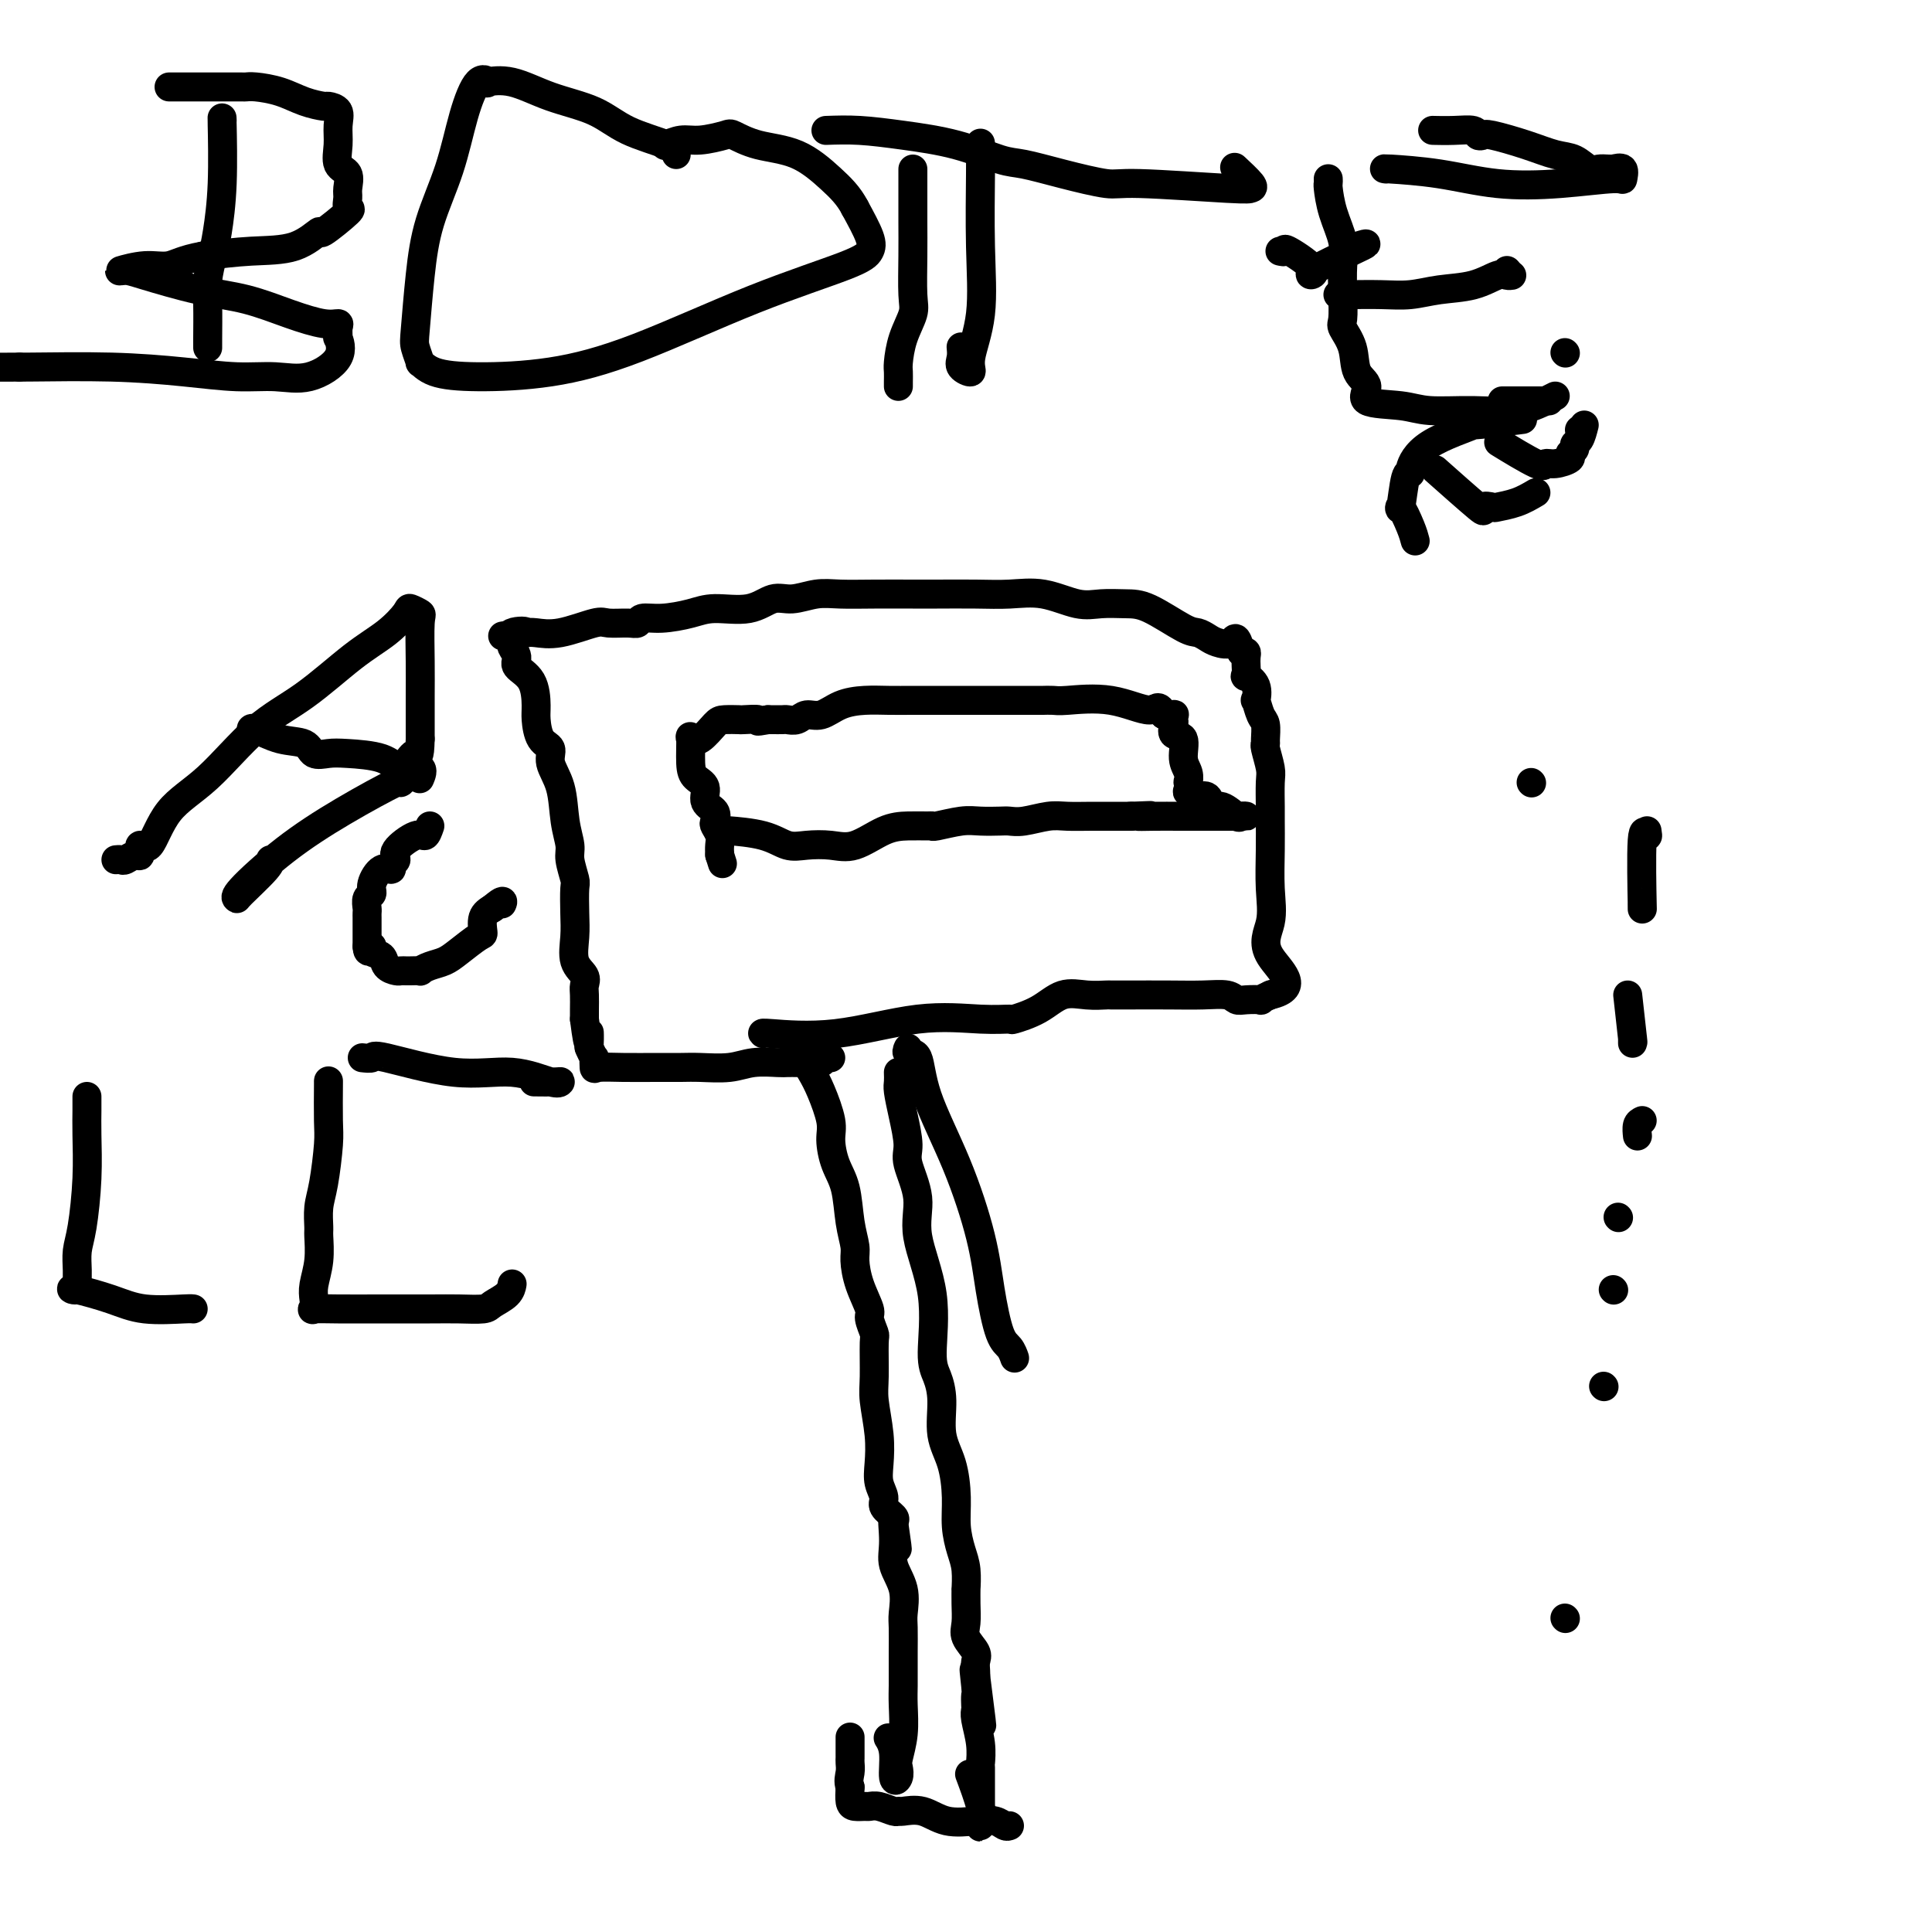<svg viewBox='0 0 400 400' version='1.1' xmlns='http://www.w3.org/2000/svg' xmlns:xlink='http://www.w3.org/1999/xlink'><g fill='none' stroke='#000000' stroke-width='6' stroke-linecap='round' stroke-linejoin='round'><path d='M188,217c-0.205,0.466 -0.409,0.932 0,1c0.409,0.068 1.432,-0.261 2,1c0.568,1.261 0.680,4.113 2,8c1.320,3.887 3.849,8.809 6,14c2.151,5.191 3.925,10.652 5,15c1.075,4.348 1.451,7.582 2,11c0.549,3.418 1.271,7.021 2,9c0.729,1.979 1.463,2.334 2,3c0.537,0.666 0.876,1.642 1,2c0.124,0.358 0.033,0.096 0,0c-0.033,-0.096 -0.010,-0.028 0,0c0.010,0.028 0.005,0.014 0,0'/><path d='M158,214c-0.204,-0.091 -0.407,-0.182 2,0c2.407,0.182 7.426,0.639 13,0c5.574,-0.639 11.705,-2.372 17,-3c5.295,-0.628 9.756,-0.151 13,0c3.244,0.151 5.273,-0.022 6,0c0.727,0.022 0.153,0.241 1,0c0.847,-0.241 3.114,-0.940 5,-2c1.886,-1.060 3.389,-2.480 5,-3c1.611,-0.520 3.328,-0.139 5,0c1.672,0.139 3.300,0.038 4,0c0.700,-0.038 0.474,-0.011 1,0c0.526,0.011 1.804,0.007 4,0c2.196,-0.007 5.311,-0.016 8,0c2.689,0.016 4.953,0.057 7,0c2.047,-0.057 3.877,-0.210 5,0c1.123,0.210 1.538,0.785 2,1c0.462,0.215 0.972,0.072 2,0c1.028,-0.072 2.575,-0.071 3,0c0.425,0.071 -0.270,0.211 0,0c0.270,-0.211 1.506,-0.775 2,-1c0.494,-0.225 0.247,-0.113 0,0'/><path d='M263,206c6.652,-1.473 1.782,-5.154 0,-8c-1.782,-2.846 -0.478,-4.857 0,-7c0.478,-2.143 0.128,-4.419 0,-7c-0.128,-2.581 -0.033,-5.466 0,-8c0.033,-2.534 0.005,-4.718 0,-6c-0.005,-1.282 0.013,-1.664 0,-3c-0.013,-1.336 -0.056,-3.627 0,-5c0.056,-1.373 0.212,-1.828 0,-3c-0.212,-1.172 -0.792,-3.061 -1,-4c-0.208,-0.939 -0.045,-0.929 0,-1c0.045,-0.071 -0.027,-0.223 0,-1c0.027,-0.777 0.153,-2.179 0,-3c-0.153,-0.821 -0.584,-1.061 -1,-2c-0.416,-0.939 -0.815,-2.576 -1,-3c-0.185,-0.424 -0.155,0.364 0,0c0.155,-0.364 0.434,-1.880 0,-3c-0.434,-1.120 -1.580,-1.845 -2,-2c-0.420,-0.155 -0.115,0.260 0,0c0.115,-0.260 0.041,-1.193 0,-2c-0.041,-0.807 -0.050,-1.486 0,-2c0.050,-0.514 0.157,-0.861 0,-1c-0.157,-0.139 -0.579,-0.069 -1,0'/><path d='M257,135c-1.225,-4.178 -1.286,-2.622 -2,-2c-0.714,0.622 -2.080,0.310 -3,0c-0.920,-0.310 -1.392,-0.619 -2,-1c-0.608,-0.381 -1.351,-0.835 -2,-1c-0.649,-0.165 -1.203,-0.042 -3,-1c-1.797,-0.958 -4.838,-2.996 -7,-4c-2.162,-1.004 -3.444,-0.973 -5,-1c-1.556,-0.027 -3.385,-0.112 -5,0c-1.615,0.112 -3.016,0.422 -5,0c-1.984,-0.422 -4.551,-1.577 -7,-2c-2.449,-0.423 -4.782,-0.113 -7,0c-2.218,0.113 -4.322,0.031 -7,0c-2.678,-0.031 -5.930,-0.009 -8,0c-2.070,0.009 -2.959,0.007 -5,0c-2.041,-0.007 -5.234,-0.018 -8,0c-2.766,0.018 -5.104,0.065 -7,0c-1.896,-0.065 -3.350,-0.242 -5,0c-1.650,0.242 -3.496,0.905 -5,1c-1.504,0.095 -2.667,-0.377 -4,0c-1.333,0.377 -2.837,1.603 -5,2c-2.163,0.397 -4.985,-0.033 -7,0c-2.015,0.033 -3.223,0.531 -5,1c-1.777,0.469 -4.122,0.911 -6,1c-1.878,0.089 -3.290,-0.174 -4,0c-0.710,0.174 -0.720,0.786 -1,1c-0.280,0.214 -0.831,0.029 -2,0c-1.169,-0.029 -2.957,0.097 -4,0c-1.043,-0.097 -1.341,-0.418 -3,0c-1.659,0.418 -4.677,1.574 -7,2c-2.323,0.426 -3.949,0.122 -5,0c-1.051,-0.122 -1.525,-0.061 -2,0'/><path d='M109,131c-9.386,1.268 -2.850,0.437 -1,0c1.850,-0.437 -0.985,-0.479 -2,0c-1.015,0.479 -0.209,1.480 0,2c0.209,0.520 -0.178,0.559 0,1c0.178,0.441 0.923,1.285 1,2c0.077,0.715 -0.514,1.301 0,2c0.514,0.699 2.132,1.509 3,3c0.868,1.491 0.987,3.661 1,5c0.013,1.339 -0.081,1.846 0,3c0.081,1.154 0.336,2.954 1,4c0.664,1.046 1.737,1.337 2,2c0.263,0.663 -0.284,1.698 0,3c0.284,1.302 1.400,2.871 2,5c0.600,2.129 0.682,4.819 1,7c0.318,2.181 0.870,3.853 1,5c0.130,1.147 -0.161,1.768 0,3c0.161,1.232 0.773,3.075 1,4c0.227,0.925 0.068,0.933 0,2c-0.068,1.067 -0.046,3.192 0,5c0.046,1.808 0.118,3.298 0,5c-0.118,1.702 -0.424,3.614 0,5c0.424,1.386 1.578,2.244 2,3c0.422,0.756 0.113,1.409 0,2c-0.113,0.591 -0.030,1.121 0,2c0.030,0.879 0.009,2.108 0,3c-0.009,0.892 -0.004,1.446 0,2'/><path d='M121,211c0.996,7.991 0.985,3.967 1,3c0.015,-0.967 0.057,1.121 0,2c-0.057,0.879 -0.211,0.547 0,1c0.211,0.453 0.787,1.691 1,2c0.213,0.309 0.061,-0.309 0,0c-0.061,0.309 -0.032,1.547 0,2c0.032,0.453 0.067,0.121 1,0c0.933,-0.121 2.762,-0.031 5,0c2.238,0.031 4.883,0.005 7,0c2.117,-0.005 3.705,0.013 5,0c1.295,-0.013 2.296,-0.056 4,0c1.704,0.056 4.110,0.211 6,0c1.890,-0.211 3.265,-0.789 5,-1c1.735,-0.211 3.830,-0.057 5,0c1.170,0.057 1.417,0.016 2,0c0.583,-0.016 1.504,-0.008 2,0c0.496,0.008 0.567,0.016 1,0c0.433,-0.016 1.226,-0.057 2,0c0.774,0.057 1.527,0.211 2,0c0.473,-0.211 0.666,-0.788 1,-1c0.334,-0.212 0.810,-0.061 1,0c0.190,0.061 0.095,0.030 0,0'/><path d='M165,219c0.240,-0.261 0.481,-0.522 1,0c0.519,0.522 1.318,1.826 2,3c0.682,1.174 1.247,2.219 2,4c0.753,1.781 1.693,4.299 2,6c0.307,1.701 -0.019,2.584 0,4c0.019,1.416 0.383,3.364 1,5c0.617,1.636 1.488,2.960 2,5c0.512,2.040 0.667,4.795 1,7c0.333,2.205 0.845,3.860 1,5c0.155,1.140 -0.046,1.767 0,3c0.046,1.233 0.338,3.074 1,5c0.662,1.926 1.694,3.936 2,5c0.306,1.064 -0.115,1.180 0,2c0.115,0.820 0.767,2.342 1,3c0.233,0.658 0.049,0.451 0,2c-0.049,1.549 0.038,4.855 0,7c-0.038,2.145 -0.202,3.131 0,5c0.202,1.869 0.770,4.622 1,7c0.230,2.378 0.122,4.381 0,6c-0.122,1.619 -0.256,2.854 0,4c0.256,1.146 0.904,2.204 1,3c0.096,0.796 -0.359,1.330 0,2c0.359,0.670 1.531,1.477 2,2c0.469,0.523 0.234,0.761 0,1'/><path d='M185,315c1.538,10.784 0.384,3.242 0,1c-0.384,-2.242 0.002,0.814 0,3c-0.002,2.186 -0.393,3.501 0,5c0.393,1.499 1.569,3.181 2,5c0.431,1.819 0.115,3.774 0,5c-0.115,1.226 -0.031,1.722 0,3c0.031,1.278 0.009,3.337 0,5c-0.009,1.663 -0.006,2.928 0,4c0.006,1.072 0.015,1.949 0,3c-0.015,1.051 -0.056,2.274 0,4c0.056,1.726 0.207,3.955 0,6c-0.207,2.045 -0.772,3.905 -1,5c-0.228,1.095 -0.117,1.424 0,2c0.117,0.576 0.241,1.397 0,2c-0.241,0.603 -0.848,0.986 -1,0c-0.152,-0.986 0.151,-3.342 0,-5c-0.151,-1.658 -0.758,-2.616 -1,-3c-0.242,-0.384 -0.121,-0.192 0,0'/><path d='M186,222c0.021,0.727 0.042,1.454 0,2c-0.042,0.546 -0.146,0.909 0,2c0.146,1.091 0.544,2.908 1,5c0.456,2.092 0.971,4.458 1,6c0.029,1.542 -0.427,2.261 0,4c0.427,1.739 1.739,4.498 2,7c0.261,2.502 -0.528,4.746 0,8c0.528,3.254 2.374,7.517 3,12c0.626,4.483 0.031,9.186 0,12c-0.031,2.814 0.504,3.738 1,5c0.496,1.262 0.955,2.860 1,5c0.045,2.140 -0.325,4.820 0,7c0.325,2.180 1.345,3.859 2,6c0.655,2.141 0.946,4.743 1,7c0.054,2.257 -0.129,4.168 0,6c0.129,1.832 0.570,3.585 1,5c0.430,1.415 0.848,2.493 1,4c0.152,1.507 0.039,3.442 0,4c-0.039,0.558 -0.003,-0.261 0,0c0.003,0.261 -0.027,1.603 0,3c0.027,1.397 0.112,2.850 0,4c-0.112,1.150 -0.422,1.996 0,3c0.422,1.004 1.577,2.166 2,3c0.423,0.834 0.114,1.340 0,2c-0.114,0.660 -0.033,1.474 0,2c0.033,0.526 0.016,0.763 0,1'/><path d='M202,347c2.475,19.528 0.664,5.848 0,1c-0.664,-4.848 -0.179,-0.865 0,1c0.179,1.865 0.052,1.611 0,2c-0.052,0.389 -0.028,1.422 0,2c0.028,0.578 0.060,0.702 0,1c-0.060,0.298 -0.212,0.770 0,2c0.212,1.230 0.789,3.218 1,5c0.211,1.782 0.057,3.359 0,4c-0.057,0.641 -0.015,0.345 0,1c0.015,0.655 0.003,2.260 0,3c-0.003,0.740 0.001,0.613 0,1c-0.001,0.387 -0.008,1.286 0,3c0.008,1.714 0.030,4.241 0,5c-0.030,0.759 -0.111,-0.250 0,-1c0.111,-0.750 0.415,-1.240 0,-3c-0.415,-1.760 -1.547,-4.788 -2,-6c-0.453,-1.212 -0.226,-0.606 0,0'/><path d='M149,172c0.488,0.014 0.975,0.028 1,0c0.025,-0.028 -0.413,-0.099 1,0c1.413,0.099 4.676,0.369 7,1c2.324,0.631 3.709,1.623 5,2c1.291,0.377 2.487,0.140 4,0c1.513,-0.140 3.344,-0.181 5,0c1.656,0.181 3.137,0.584 5,0c1.863,-0.584 4.106,-2.155 6,-3c1.894,-0.845 3.437,-0.962 5,-1c1.563,-0.038 3.144,0.004 4,0c0.856,-0.004 0.985,-0.054 1,0c0.015,0.054 -0.085,0.210 1,0c1.085,-0.210 3.356,-0.787 5,-1c1.644,-0.213 2.663,-0.061 4,0c1.337,0.061 2.993,0.030 4,0c1.007,-0.030 1.367,-0.061 2,0c0.633,0.061 1.541,0.212 3,0c1.459,-0.212 3.470,-0.789 5,-1c1.530,-0.211 2.578,-0.057 4,0c1.422,0.057 3.216,0.015 5,0c1.784,-0.015 3.557,-0.004 5,0c1.443,0.004 2.555,0.001 3,0c0.445,-0.001 0.222,-0.001 0,0'/><path d='M234,169c7.451,-0.309 3.077,-0.083 2,0c-1.077,0.083 1.142,0.022 3,0c1.858,-0.022 3.354,-0.006 5,0c1.646,0.006 3.443,0.001 5,0c1.557,-0.001 2.875,0.002 4,0c1.125,-0.002 2.057,-0.009 3,0c0.943,0.009 1.896,0.032 2,0c0.104,-0.032 -0.639,-0.121 -1,0c-0.361,0.121 -0.338,0.453 -1,0c-0.662,-0.453 -2.009,-1.690 -3,-2c-0.991,-0.310 -1.625,0.306 -2,0c-0.375,-0.306 -0.492,-1.536 -1,-2c-0.508,-0.464 -1.406,-0.163 -2,0c-0.594,0.163 -0.884,0.190 -1,0c-0.116,-0.190 -0.058,-0.595 0,-1'/><path d='M247,164c-1.620,-0.646 -1.170,0.240 -1,0c0.170,-0.240 0.062,-1.606 0,-2c-0.062,-0.394 -0.077,0.183 0,0c0.077,-0.183 0.245,-1.128 0,-2c-0.245,-0.872 -0.903,-1.672 -1,-3c-0.097,-1.328 0.366,-3.183 0,-4c-0.366,-0.817 -1.561,-0.597 -2,-1c-0.439,-0.403 -0.123,-1.428 0,-2c0.123,-0.572 0.054,-0.689 0,-1c-0.054,-0.311 -0.091,-0.814 0,-1c0.091,-0.186 0.312,-0.053 0,0c-0.312,0.053 -1.156,0.027 -2,0'/><path d='M241,148c-1.258,-2.580 -1.403,-1.031 -3,-1c-1.597,0.031 -4.647,-1.456 -8,-2c-3.353,-0.544 -7.010,-0.146 -9,0c-1.990,0.146 -2.311,0.039 -3,0c-0.689,-0.039 -1.744,-0.010 -2,0c-0.256,0.010 0.288,0.003 0,0c-0.288,-0.003 -1.408,-0.001 -2,0c-0.592,0.001 -0.656,0.000 -1,0c-0.344,-0.000 -0.967,-0.000 -2,0c-1.033,0.000 -2.477,0.000 -4,0c-1.523,-0.000 -3.127,-0.000 -4,0c-0.873,0.000 -1.016,0.000 -2,0c-0.984,-0.000 -2.811,-0.000 -4,0c-1.189,0.000 -1.742,0.002 -3,0c-1.258,-0.002 -3.221,-0.007 -5,0c-1.779,0.007 -3.372,0.025 -5,0c-1.628,-0.025 -3.289,-0.094 -5,0c-1.711,0.094 -3.471,0.351 -5,1c-1.529,0.649 -2.828,1.691 -4,2c-1.172,0.309 -2.215,-0.113 -3,0c-0.785,0.113 -1.310,0.762 -2,1c-0.690,0.238 -1.546,0.064 -2,0c-0.454,-0.064 -0.507,-0.017 -1,0c-0.493,0.017 -1.427,0.005 -2,0c-0.573,-0.005 -0.787,-0.002 -1,0'/><path d='M159,149c-3.370,0.619 -1.794,0.167 -2,0c-0.206,-0.167 -2.194,-0.048 -3,0c-0.806,0.048 -0.430,0.024 -1,0c-0.570,-0.024 -2.086,-0.049 -3,0c-0.914,0.049 -1.226,0.173 -2,1c-0.774,0.827 -2.010,2.357 -3,3c-0.990,0.643 -1.735,0.398 -2,0c-0.265,-0.398 -0.048,-0.948 0,0c0.048,0.948 -0.071,3.394 0,5c0.071,1.606 0.331,2.371 1,3c0.669,0.629 1.748,1.123 2,2c0.252,0.877 -0.321,2.136 0,3c0.321,0.864 1.536,1.334 2,2c0.464,0.666 0.177,1.529 0,2c-0.177,0.471 -0.243,0.549 0,1c0.243,0.451 0.796,1.275 1,2c0.204,0.725 0.058,1.350 0,2c-0.058,0.650 -0.029,1.325 0,2'/><path d='M149,177c1.000,3.167 0.500,1.583 0,0'/><path d='M209,378c-0.277,0.109 -0.555,0.218 -1,0c-0.445,-0.218 -1.058,-0.762 -2,-1c-0.942,-0.238 -2.214,-0.169 -4,0c-1.786,0.169 -4.088,0.439 -6,0c-1.912,-0.439 -3.436,-1.585 -5,-2c-1.564,-0.415 -3.168,-0.097 -4,0c-0.832,0.097 -0.890,-0.027 -1,0c-0.110,0.027 -0.271,0.204 -1,0c-0.729,-0.204 -2.027,-0.788 -3,-1c-0.973,-0.212 -1.620,-0.051 -2,0c-0.380,0.051 -0.494,-0.007 -1,0c-0.506,0.007 -1.406,0.079 -2,0c-0.594,-0.079 -0.884,-0.308 -1,-1c-0.116,-0.692 -0.058,-1.846 0,-3'/><path d='M176,370c-0.464,-1.192 -0.124,-2.173 0,-3c0.124,-0.827 0.033,-1.501 0,-2c-0.033,-0.499 -0.009,-0.825 0,-1c0.009,-0.175 0.002,-0.201 0,-1c-0.002,-0.799 -0.001,-2.371 0,-3c0.001,-0.629 0.000,-0.314 0,0'/><path d='M317,162c0.000,0.000 0.100,0.100 0.1,0.1'/><path d='M265,52c0.483,0.111 0.967,0.221 1,0c0.033,-0.221 -0.384,-0.774 1,0c1.384,0.774 4.570,2.873 5,4c0.430,1.127 -1.895,1.281 0,0c1.895,-1.281 8.010,-3.999 10,-5c1.990,-1.001 -0.146,-0.286 -1,0c-0.854,0.286 -0.427,0.143 0,0'/><path d='M312,56c0.000,0.000 0.100,0.100 0.1,0.1'/><path d='M324,73c0.000,0.000 0.100,0.100 0.1,0.1'/><path d='M327,89c0.000,0.000 0.100,0.100 0.1,0.1'/><path d='M293,112c-0.202,-0.768 -0.404,-1.537 -1,-3c-0.596,-1.463 -1.587,-3.621 -2,-4c-0.413,-0.379 -0.249,1.022 0,0c0.249,-1.022 0.583,-4.468 1,-6c0.417,-1.532 0.918,-1.152 1,-1c0.082,0.152 -0.256,0.076 0,-1c0.256,-1.076 1.107,-3.150 4,-5c2.893,-1.850 7.827,-3.475 9,-4c1.173,-0.525 -1.415,0.051 0,0c1.415,-0.051 6.833,-0.729 9,-1c2.167,-0.271 1.084,-0.136 0,0'/><path d='M318,102c-1.249,0.736 -2.498,1.472 -4,2c-1.502,0.528 -3.256,0.847 -4,1c-0.744,0.153 -0.479,0.139 -1,0c-0.521,-0.139 -1.827,-0.405 -2,0c-0.173,0.405 0.789,1.480 -1,0c-1.789,-1.480 -6.328,-5.514 -8,-7c-1.672,-1.486 -0.478,-0.425 0,0c0.478,0.425 0.239,0.212 0,0'/><path d='M311,83c3.800,0.000 7.600,0.000 9,0c1.400,0.000 0.400,0.000 0,0c-0.400,0.000 -0.200,0.000 0,0'/><path d='M328,88c-0.300,1.178 -0.600,2.357 -1,3c-0.400,0.643 -0.901,0.751 -1,1c-0.099,0.249 0.205,0.640 0,1c-0.205,0.360 -0.917,0.689 -1,1c-0.083,0.311 0.463,0.604 0,1c-0.463,0.396 -1.935,0.894 -3,1c-1.065,0.106 -1.725,-0.182 -2,0c-0.275,0.182 -0.167,0.832 -2,0c-1.833,-0.832 -5.609,-3.147 -7,-4c-1.391,-0.853 -0.397,-0.244 0,0c0.397,0.244 0.199,0.122 0,0'/><path d='M341,172c0.113,0.706 0.226,1.412 0,1c-0.226,-0.412 -0.793,-1.942 -1,1c-0.207,2.942 -0.056,10.356 0,13c0.056,2.644 0.015,0.520 0,0c-0.015,-0.520 -0.004,0.566 0,1c0.004,0.434 0.002,0.217 0,0'/><path d='M337,206c0.423,3.796 0.845,7.592 1,9c0.155,1.408 0.041,0.429 0,0c-0.041,-0.429 -0.011,-0.308 0,0c0.011,0.308 0.003,0.802 0,1c-0.003,0.198 -0.002,0.099 0,0'/><path d='M340,232c-0.422,0.200 -0.844,0.400 -1,1c-0.156,0.600 -0.044,1.600 0,2c0.044,0.400 0.022,0.200 0,0'/><path d='M335,252c0.000,0.000 0.100,0.100 0.1,0.1'/><path d='M334,267c0.000,0.000 0.100,0.100 0.1,0.1'/><path d='M332,287c0.000,0.000 0.100,0.100 0.1,0.1'/><path d='M324,335c0.000,0.000 0.100,0.100 0.1,0.1'/><path d='M46,25c-0.024,-0.665 -0.049,-1.329 0,1c0.049,2.329 0.171,7.652 0,12c-0.171,4.348 -0.634,7.722 -1,10c-0.366,2.278 -0.634,3.462 -1,5c-0.366,1.538 -0.830,3.432 -1,5c-0.170,1.568 -0.046,2.812 0,5c0.046,2.188 0.012,5.320 0,7c-0.012,1.680 -0.004,1.909 0,2c0.004,0.091 0.002,0.046 0,0'/><path d='M35,18c0.370,0.000 0.739,0.000 1,0c0.261,-0.000 0.413,-0.001 2,0c1.587,0.001 4.608,0.002 7,0c2.392,-0.002 4.155,-0.008 5,0c0.845,0.008 0.773,0.030 1,0c0.227,-0.030 0.752,-0.114 2,0c1.248,0.114 3.218,0.424 5,1c1.782,0.576 3.377,1.416 5,2c1.623,0.584 3.272,0.910 4,1c0.728,0.090 0.533,-0.057 1,0c0.467,0.057 1.597,0.318 2,1c0.403,0.682 0.080,1.786 0,3c-0.080,1.214 0.084,2.537 0,4c-0.084,1.463 -0.416,3.065 0,4c0.416,0.935 1.581,1.203 2,2c0.419,0.797 0.094,2.124 0,3c-0.094,0.876 0.045,1.300 0,2c-0.045,0.700 -0.273,1.676 0,2c0.273,0.324 1.046,-0.005 0,1c-1.046,1.005 -3.910,3.344 -5,4c-1.090,0.656 -0.406,-0.371 -1,0c-0.594,0.371 -2.468,2.138 -5,3c-2.532,0.862 -5.724,0.818 -9,1c-3.276,0.182 -6.638,0.591 -10,1'/><path d='M42,53c-4.305,0.779 -5.568,1.726 -7,2c-1.432,0.274 -3.034,-0.127 -5,0c-1.966,0.127 -4.298,0.781 -5,1c-0.702,0.219 0.224,0.001 1,0c0.776,-0.001 1.401,0.214 4,1c2.599,0.786 7.173,2.144 11,3c3.827,0.856 6.906,1.212 10,2c3.094,0.788 6.202,2.009 9,3c2.798,0.991 5.284,1.751 7,2c1.716,0.249 2.660,-0.013 3,0c0.340,0.013 0.074,0.302 0,1c-0.074,0.698 0.044,1.805 0,2c-0.044,0.195 -0.251,-0.521 0,0c0.251,0.521 0.958,2.281 0,4c-0.958,1.719 -3.583,3.399 -6,4c-2.417,0.601 -4.625,0.122 -7,0c-2.375,-0.122 -4.915,0.111 -8,0c-3.085,-0.111 -6.713,-0.566 -11,-1c-4.287,-0.434 -9.231,-0.848 -15,-1c-5.769,-0.152 -12.363,-0.044 -17,0c-4.637,0.044 -7.319,0.022 -10,0'/><path d='M4,76c0.000,0.000 0.000,0.000 0,0c0.000,0.000 0.000,0.000 0,0'/><path d='M140,32c-0.093,-0.609 -0.186,-1.218 -2,-2c-1.814,-0.782 -5.349,-1.737 -8,-3c-2.651,-1.263 -4.418,-2.835 -7,-4c-2.582,-1.165 -5.979,-1.925 -9,-3c-3.021,-1.075 -5.666,-2.467 -8,-3c-2.334,-0.533 -4.356,-0.209 -5,0c-0.644,0.209 0.091,0.302 0,0c-0.091,-0.302 -1.008,-1.000 -2,0c-0.992,1.000 -2.059,3.696 -3,7c-0.941,3.304 -1.756,7.215 -3,11c-1.244,3.785 -2.918,7.443 -4,11c-1.082,3.557 -1.573,7.014 -2,11c-0.427,3.986 -0.788,8.500 -1,11c-0.212,2.500 -0.273,2.985 0,4c0.273,1.015 0.880,2.558 1,3c0.120,0.442 -0.246,-0.218 0,0c0.246,0.218 1.104,1.313 3,2c1.896,0.687 4.829,0.967 9,1c4.171,0.033 9.580,-0.179 15,-1c5.420,-0.821 10.852,-2.251 18,-5c7.148,-2.749 16.012,-6.817 24,-10c7.988,-3.183 15.100,-5.482 19,-7c3.900,-1.518 4.588,-2.255 5,-3c0.412,-0.745 0.546,-1.499 0,-3c-0.546,-1.501 -1.773,-3.751 -3,-6'/><path d='M177,43c-1.281,-2.472 -2.984,-4.152 -5,-6c-2.016,-1.848 -4.346,-3.864 -7,-5c-2.654,-1.136 -5.634,-1.391 -8,-2c-2.366,-0.609 -4.120,-1.571 -5,-2c-0.880,-0.429 -0.888,-0.325 -2,0c-1.112,0.325 -3.329,0.871 -5,1c-1.671,0.129 -2.796,-0.157 -4,0c-1.204,0.157 -2.487,0.759 -3,1c-0.513,0.241 -0.257,0.120 0,0'/><path d='M203,30c-0.005,-0.320 -0.009,-0.641 0,0c0.009,0.641 0.033,2.243 0,6c-0.033,3.757 -0.121,9.670 0,15c0.121,5.330 0.453,10.078 0,14c-0.453,3.922 -1.691,7.019 -2,9c-0.309,1.981 0.309,2.846 0,3c-0.309,0.154 -1.547,-0.402 -2,-1c-0.453,-0.598 -0.122,-1.238 0,-2c0.122,-0.762 0.035,-1.646 0,-2c-0.035,-0.354 -0.017,-0.177 0,0'/><path d='M171,27c2.207,-0.076 4.415,-0.151 7,0c2.585,0.151 5.548,0.529 9,1c3.452,0.471 7.394,1.034 11,2c3.606,0.966 6.877,2.335 9,3c2.123,0.665 3.097,0.627 5,1c1.903,0.373 4.733,1.158 8,2c3.267,0.842 6.969,1.742 9,2c2.031,0.258 2.389,-0.124 7,0c4.611,0.124 13.473,0.754 18,1c4.527,0.246 4.719,0.107 5,0c0.281,-0.107 0.653,-0.183 0,-1c-0.653,-0.817 -2.329,-2.376 -3,-3c-0.671,-0.624 -0.335,-0.312 0,0'/><path d='M189,35c-0.000,0.110 -0.001,0.221 0,1c0.001,0.779 0.002,2.227 0,4c-0.002,1.773 -0.007,3.873 0,6c0.007,2.127 0.026,4.282 0,7c-0.026,2.718 -0.098,5.998 0,8c0.098,2.002 0.366,2.725 0,4c-0.366,1.275 -1.366,3.102 -2,5c-0.634,1.898 -0.902,3.868 -1,5c-0.098,1.132 -0.026,1.427 0,2c0.026,0.573 0.007,1.423 0,2c-0.007,0.577 -0.002,0.879 0,1c0.002,0.121 0.001,0.060 0,0'/><path d='M275,37c0.014,0.420 0.028,0.841 0,1c-0.028,0.159 -0.099,0.057 0,1c0.099,0.943 0.367,2.932 1,5c0.633,2.068 1.632,4.215 2,6c0.368,1.785 0.106,3.207 0,5c-0.106,1.793 -0.055,3.957 0,6c0.055,2.043 0.115,3.964 0,5c-0.115,1.036 -0.405,1.188 0,2c0.405,0.812 1.504,2.283 2,4c0.496,1.717 0.390,3.679 1,5c0.610,1.321 1.937,2.000 2,3c0.063,1.000 -1.139,2.322 0,3c1.139,0.678 4.620,0.711 7,1c2.380,0.289 3.661,0.834 6,1c2.339,0.166 5.737,-0.047 9,0c3.263,0.047 6.390,0.353 9,0c2.610,-0.353 4.703,-1.364 6,-2c1.297,-0.636 1.799,-0.896 2,-1c0.201,-0.104 0.100,-0.052 0,0'/><path d='M287,35c-0.429,-0.055 -0.857,-0.110 1,0c1.857,0.110 6.000,0.385 10,1c4.000,0.615 7.858,1.569 12,2c4.142,0.431 8.567,0.340 13,0c4.433,-0.340 8.873,-0.928 11,-1c2.127,-0.072 1.941,0.372 2,0c0.059,-0.372 0.362,-1.562 0,-2c-0.362,-0.438 -1.389,-0.125 -2,0c-0.611,0.125 -0.805,0.063 -1,0'/><path d='M333,35c-0.832,-0.030 -1.412,-0.105 -2,0c-0.588,0.105 -1.184,0.388 -2,0c-0.816,-0.388 -1.854,-1.449 -3,-2c-1.146,-0.551 -2.402,-0.591 -4,-1c-1.598,-0.409 -3.539,-1.185 -6,-2c-2.461,-0.815 -5.441,-1.668 -7,-2c-1.559,-0.332 -1.697,-0.141 -2,0c-0.303,0.141 -0.772,0.234 -1,0c-0.228,-0.234 -0.216,-0.795 -1,-1c-0.784,-0.205 -2.365,-0.055 -4,0c-1.635,0.055 -3.324,0.016 -4,0c-0.676,-0.016 -0.338,-0.008 0,0'/><path d='M277,61c0.339,-0.002 0.678,-0.004 1,0c0.322,0.004 0.626,0.013 2,0c1.374,-0.013 3.817,-0.050 6,0c2.183,0.050 4.104,0.185 6,0c1.896,-0.185 3.766,-0.691 6,-1c2.234,-0.309 4.834,-0.423 7,-1c2.166,-0.577 3.900,-1.619 5,-2c1.100,-0.381 1.565,-0.103 2,0c0.435,0.103 0.838,0.029 1,0c0.162,-0.029 0.081,-0.015 0,0'/><path d='M24,178c0.361,-0.036 0.722,-0.071 1,0c0.278,0.071 0.472,0.249 1,0c0.528,-0.249 1.390,-0.926 2,-1c0.610,-0.074 0.966,0.453 1,0c0.034,-0.453 -0.256,-1.887 0,-2c0.256,-0.113 1.057,1.096 2,0c0.943,-1.096 2.028,-4.498 4,-7c1.972,-2.502 4.830,-4.104 8,-7c3.170,-2.896 6.650,-7.087 10,-10c3.350,-2.913 6.570,-4.547 10,-7c3.430,-2.453 7.070,-5.726 10,-8c2.930,-2.274 5.149,-3.551 7,-5c1.851,-1.449 3.333,-3.072 4,-4c0.667,-0.928 0.518,-1.163 1,-1c0.482,0.163 1.593,0.722 2,1c0.407,0.278 0.109,0.274 0,2c-0.109,1.726 -0.029,5.184 0,8c0.029,2.816 0.008,4.992 0,7c-0.008,2.008 -0.002,3.847 0,5c0.002,1.153 0.001,1.618 0,2c-0.001,0.382 -0.000,0.681 0,1c0.000,0.319 0.000,0.660 0,1'/><path d='M87,153c-0.122,4.589 -0.426,3.063 -1,3c-0.574,-0.063 -1.417,1.338 -2,2c-0.583,0.662 -0.906,0.586 -1,1c-0.094,0.414 0.041,1.317 0,2c-0.041,0.683 -0.257,1.146 0,1c0.257,-0.146 0.987,-0.901 -1,0c-1.987,0.901 -6.691,3.458 -11,6c-4.309,2.542 -8.223,5.071 -12,8c-3.777,2.929 -7.419,6.259 -9,8c-1.581,1.741 -1.103,1.892 -1,2c0.103,0.108 -0.168,0.173 1,-1c1.168,-1.173 3.776,-3.585 5,-5c1.224,-1.415 1.064,-1.833 1,-2c-0.064,-0.167 -0.032,-0.084 0,0'/><path d='M52,151c0.001,0.057 0.002,0.114 0,0c-0.002,-0.114 -0.006,-0.398 1,0c1.006,0.398 3.021,1.479 5,2c1.979,0.521 3.923,0.481 5,1c1.077,0.519 1.287,1.597 2,2c0.713,0.403 1.929,0.130 3,0c1.071,-0.130 1.996,-0.118 4,0c2.004,0.118 5.087,0.343 7,1c1.913,0.657 2.656,1.745 4,2c1.344,0.255 3.288,-0.323 4,0c0.712,0.323 0.192,1.549 0,2c-0.192,0.451 -0.055,0.129 0,0c0.055,-0.129 0.027,-0.064 0,0'/><path d='M89,171c-0.320,0.922 -0.640,1.843 -1,2c-0.360,0.157 -0.760,-0.451 -2,0c-1.240,0.451 -3.318,1.961 -4,3c-0.682,1.039 0.034,1.608 0,2c-0.034,0.392 -0.817,0.606 -1,1c-0.183,0.394 0.234,0.969 0,1c-0.234,0.031 -1.121,-0.482 -2,0c-0.879,0.482 -1.752,1.960 -2,3c-0.248,1.040 0.130,1.641 0,2c-0.130,0.359 -0.767,0.476 -1,1c-0.233,0.524 -0.062,1.455 0,2c0.062,0.545 0.017,0.705 0,1c-0.017,0.295 -0.004,0.727 0,1c0.004,0.273 0.001,0.388 0,1c-0.001,0.612 -0.000,1.721 0,2c0.000,0.279 0.000,-0.271 0,0c-0.000,0.271 -0.000,1.363 0,2c0.000,0.637 0.000,0.818 0,1'/><path d='M76,196c0.102,1.959 0.857,0.357 1,0c0.143,-0.357 -0.327,0.531 0,1c0.327,0.469 1.450,0.518 2,1c0.550,0.482 0.527,1.397 1,2c0.473,0.603 1.441,0.893 2,1c0.559,0.107 0.709,0.029 1,0c0.291,-0.029 0.724,-0.011 1,0c0.276,0.011 0.395,0.014 1,0c0.605,-0.014 1.697,-0.047 2,0c0.303,0.047 -0.182,0.173 0,0c0.182,-0.173 1.030,-0.646 2,-1c0.970,-0.354 2.062,-0.588 3,-1c0.938,-0.412 1.721,-1.003 3,-2c1.279,-0.997 3.054,-2.401 4,-3c0.946,-0.599 1.062,-0.392 1,-1c-0.062,-0.608 -0.304,-2.031 0,-3c0.304,-0.969 1.152,-1.485 2,-2'/><path d='M102,188c2.467,-2.089 2.133,-1.311 2,-1c-0.133,0.311 -0.067,0.156 0,0'/><path d='M18,227c-0.002,0.294 -0.003,0.588 0,1c0.003,0.412 0.011,0.941 0,2c-0.011,1.059 -0.041,2.646 0,5c0.041,2.354 0.154,5.474 0,9c-0.154,3.526 -0.576,7.456 -1,10c-0.424,2.544 -0.849,3.701 -1,5c-0.151,1.299 -0.028,2.739 0,4c0.028,1.261 -0.038,2.343 0,3c0.038,0.657 0.179,0.887 0,1c-0.179,0.113 -0.679,0.107 -1,0c-0.321,-0.107 -0.464,-0.316 1,0c1.464,0.316 4.536,1.156 7,2c2.464,0.844 4.320,1.690 7,2c2.680,0.310 6.183,0.083 8,0c1.817,-0.083 1.948,-0.024 2,0c0.052,0.024 0.026,0.012 0,0'/><path d='M68,224c0.006,-0.275 0.012,-0.549 0,1c-0.012,1.549 -0.042,4.923 0,7c0.042,2.077 0.154,2.858 0,5c-0.154,2.142 -0.576,5.646 -1,8c-0.424,2.354 -0.849,3.557 -1,5c-0.151,1.443 -0.027,3.124 0,4c0.027,0.876 -0.045,0.946 0,2c0.045,1.054 0.205,3.091 0,5c-0.205,1.909 -0.775,3.688 -1,5c-0.225,1.312 -0.106,2.155 0,3c0.106,0.845 0.197,1.690 0,2c-0.197,0.310 -0.683,0.083 0,0c0.683,-0.083 2.537,-0.022 5,0c2.463,0.022 5.537,0.003 9,0c3.463,-0.003 7.317,0.008 10,0c2.683,-0.008 4.197,-0.034 6,0c1.803,0.034 3.895,0.128 5,0c1.105,-0.128 1.224,-0.478 2,-1c0.776,-0.522 2.209,-1.218 3,-2c0.791,-0.782 0.940,-1.652 1,-2c0.060,-0.348 0.030,-0.174 0,0'/><path d='M75,219c0.849,0.095 1.698,0.191 2,0c0.302,-0.191 0.056,-0.668 3,0c2.944,0.668 9.076,2.480 14,3c4.924,0.520 8.639,-0.253 12,0c3.361,0.253 6.367,1.532 8,2c1.633,0.468 1.891,0.125 2,0c0.109,-0.125 0.068,-0.034 -1,0c-1.068,0.034 -3.162,0.010 -4,0c-0.838,-0.010 -0.419,-0.005 0,0'/></g>
</svg>